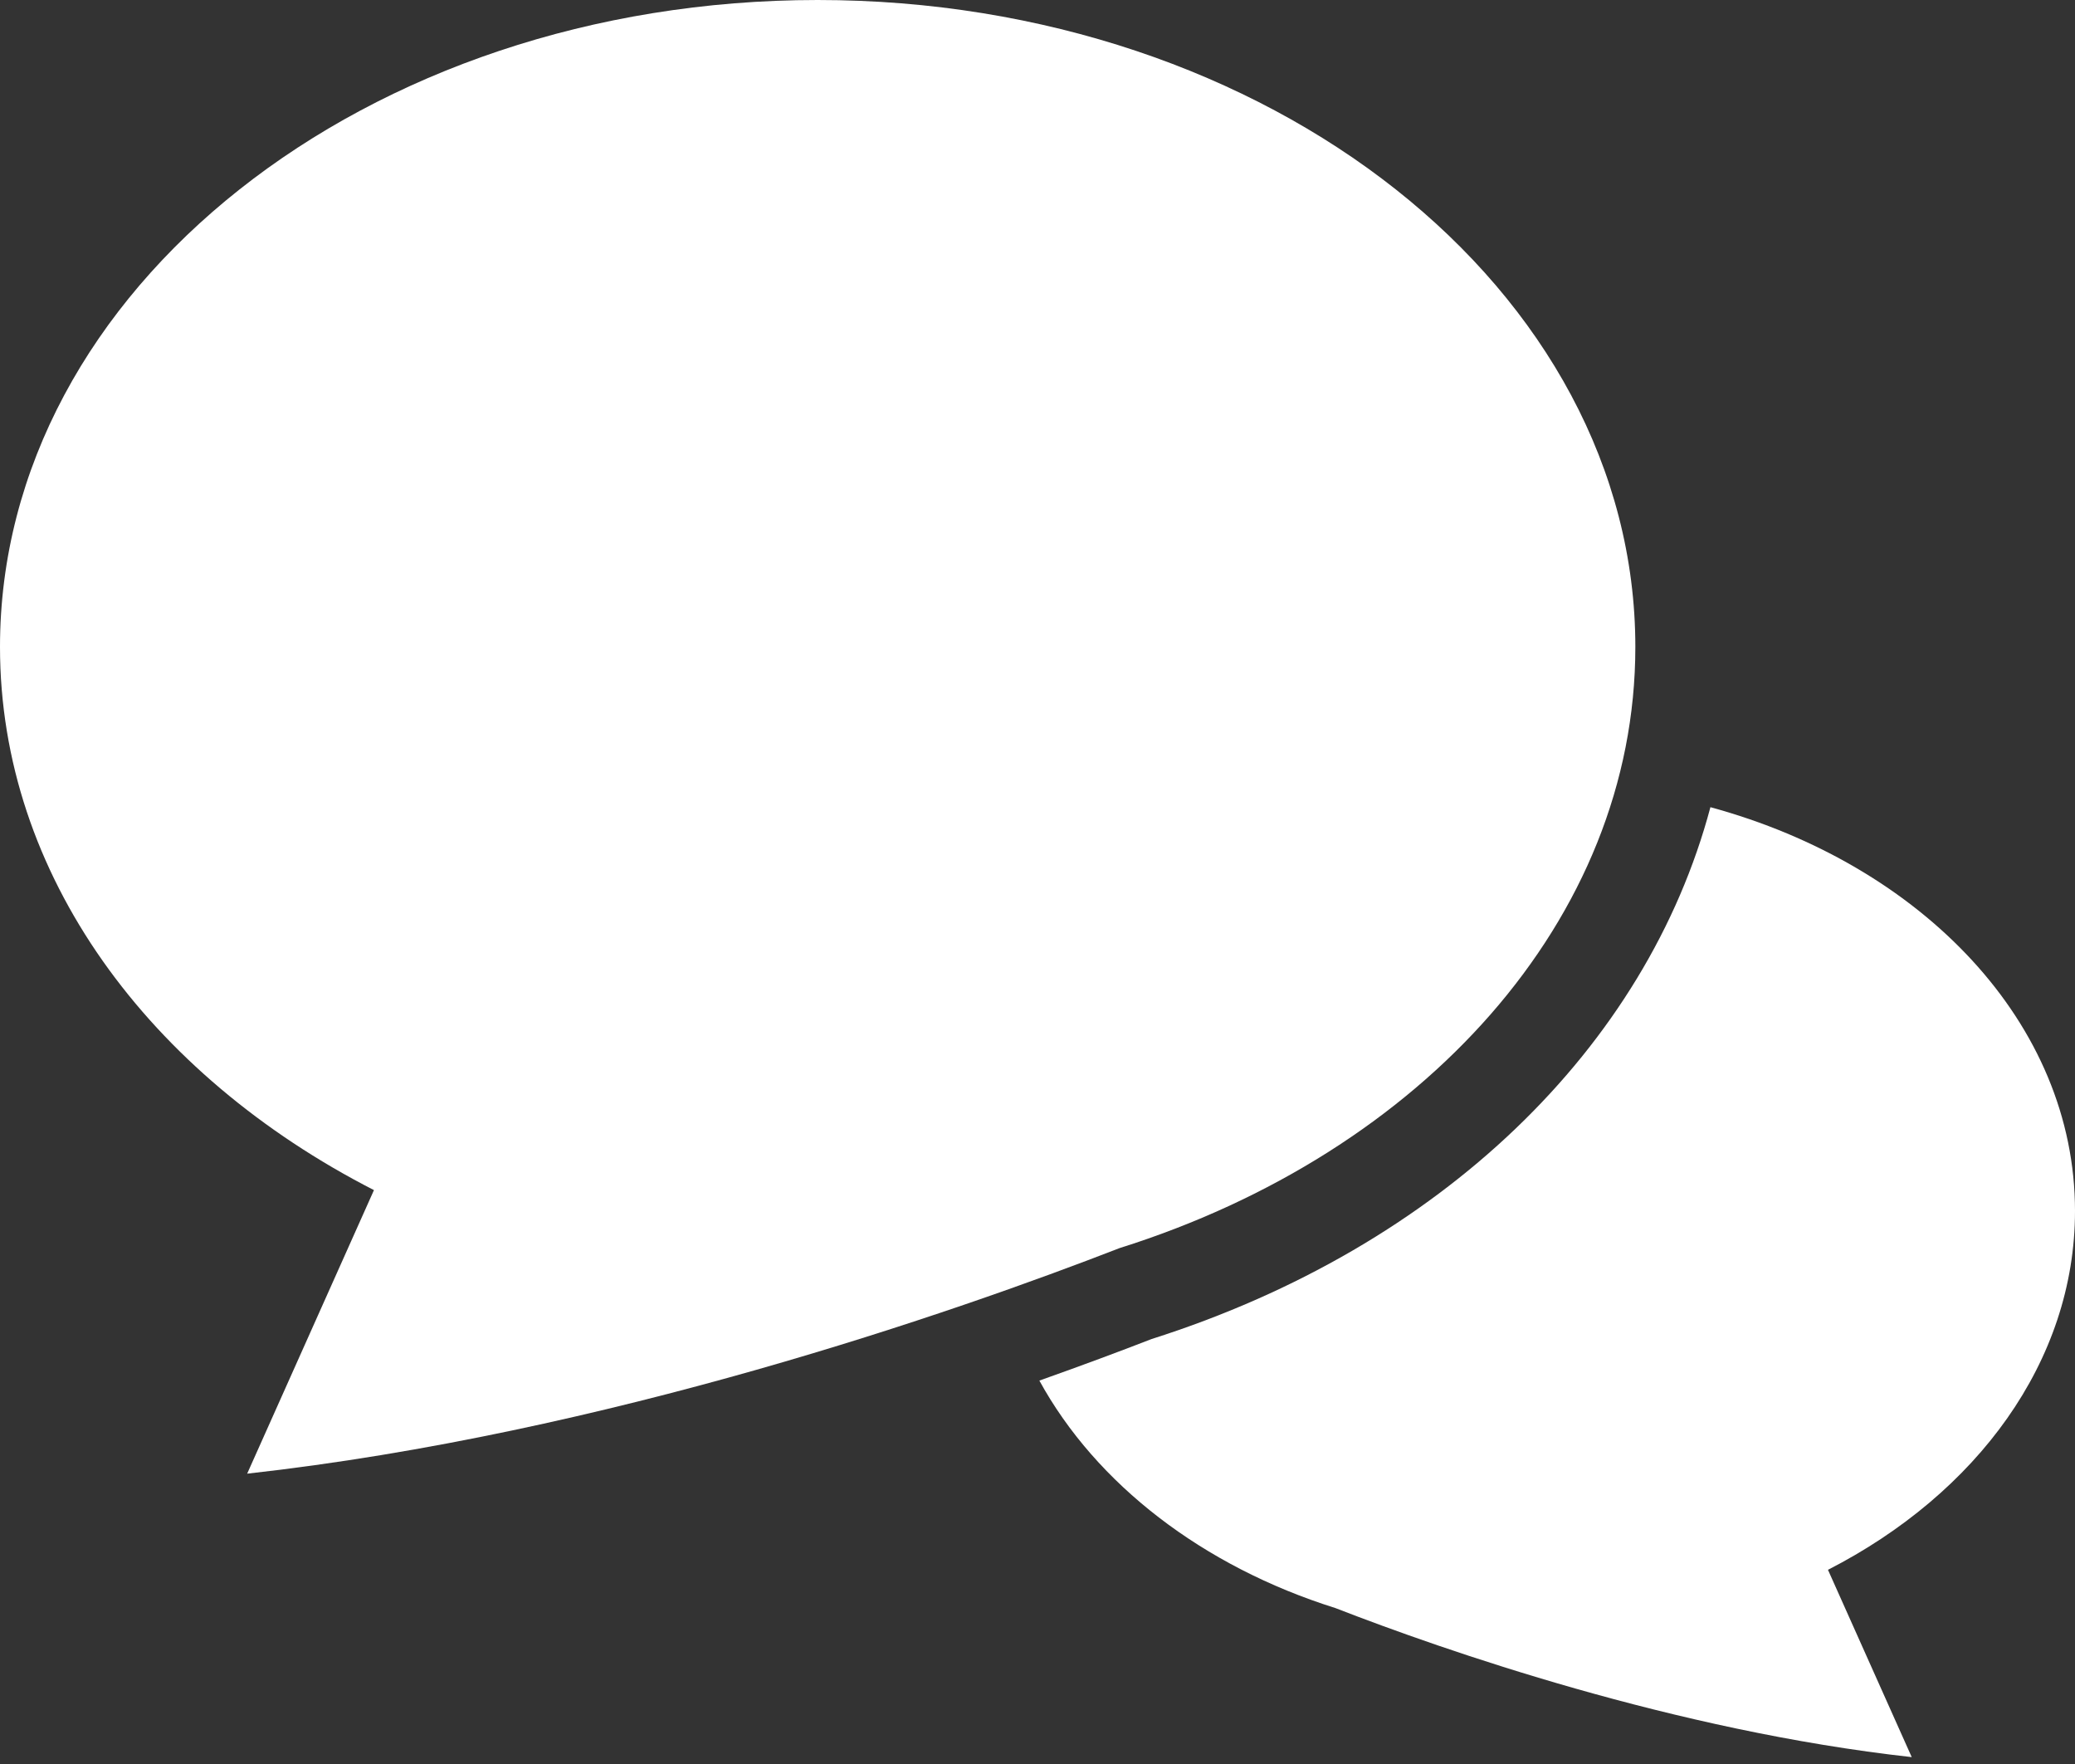 <?xml version="1.0" encoding="utf-8"?>
<!-- Generator: Adobe Illustrator 23.1.0, SVG Export Plug-In . SVG Version: 6.00 Build 0)  -->
<svg width="60" height="51" viewBox="0 0 60 51" fill="none" xmlns="http://www.w3.org/2000/svg">
<rect x="0" y="0" width="60" height="51" fill="#333333" stroke="none"/>
<path d="M60 35.011C60 29.595 55.588 25.005 49.458 23.337C47.611 30.269 41.681 36.05 33.298 38.714C32.37 39.074 31.276 39.482 30.054 39.915C31.693 42.905 34.776 45.285 38.615 46.492C41.754 47.711 48.422 50.039 55.279 50.801L52.857 45.386C57.154 43.185 60 39.363 60 35.011Z" fill="white"/>
<path d="M32.374 36.084C41.109 33.336 47.287 26.593 47.287 18.704C47.287 8.373 36.702 0 23.644 0C10.585 0 0 8.373 0 18.704C0 25.291 4.308 31.077 10.813 34.408L7.147 42.606C17.526 41.452 27.622 37.928 32.374 36.084Z" fill="white"/>
</svg>

